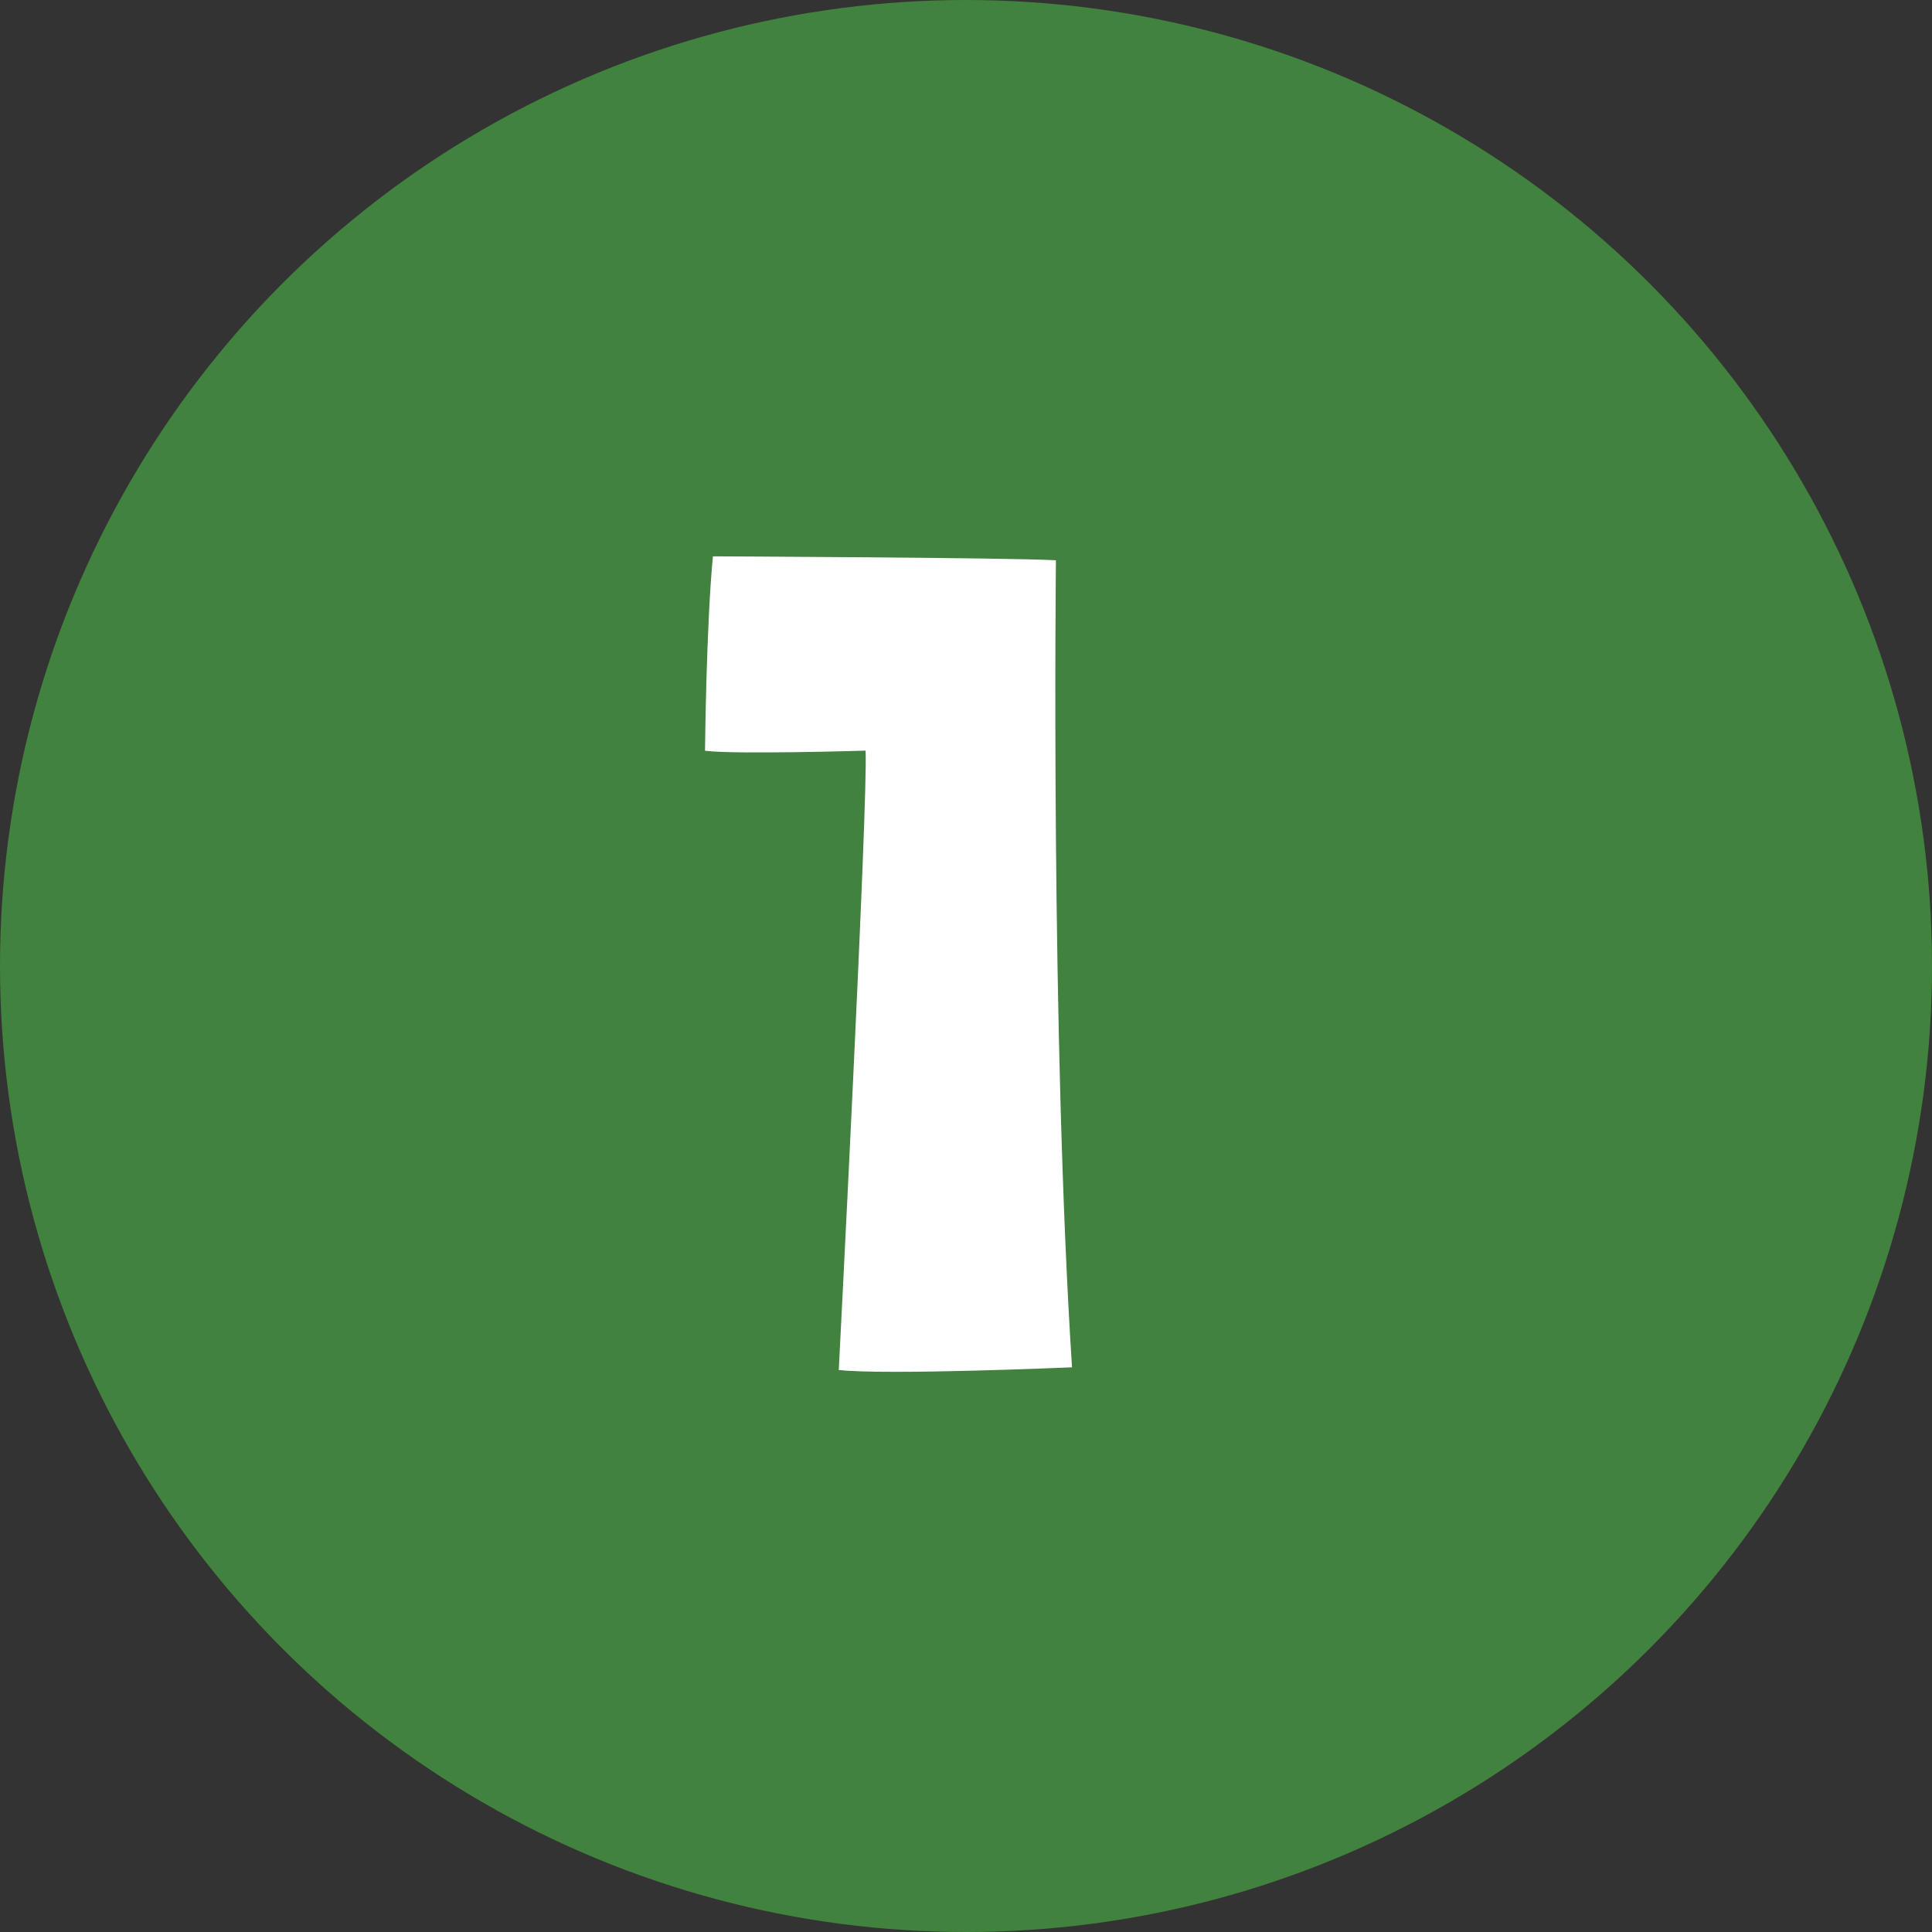 <svg xmlns="http://www.w3.org/2000/svg" width="49" height="49" viewBox="0 0 49 49">
  <rect x="0" y="0" width="49" height="49" fill="#333333" stroke="none"/>
  <g id="グループ_513" data-name="グループ 513" transform="translate(-86.5 -4247)">
    <circle id="楕円形_7" data-name="楕円形 7" cx="24.5" cy="24.5" r="24.5" transform="translate(86.5 4247)" fill="#41823e"/>
    <path id="パス_979" data-name="パス 979" d="M-1.547-18.462c.068,1.224-.68,15.708-.68,15.708,1.224.136,5.916-.068,5.916-.068-.544-8.432-.408-20.468-.408-20.468-1.122-.068-8.7-.1-8.7-.1-.17,1.768-.2,4.93-.2,4.93C-4.879-18.36-1.547-18.462-1.547-18.462Z" transform="translate(110 4284.5)" fill="#fff"/>
  </g>
</svg>
